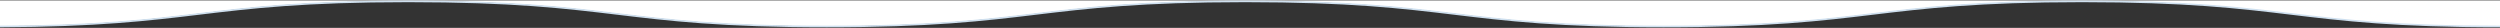 <svg version="1.1" id="Capa_1" xmlns="http://www.w3.org/2000/svg" xmlns:xlink="http://www.w3.org/1999/xlink" x="0px" y="0px"
	 width="100%" height="30px" viewBox="0 0 2693 51" enable-background="new 0 0 2693 51" xml:space="preserve" preserveAspectRatio="none">
<rect x="0" y="0" width="2693" height="51" fill="#333333" stroke="none"/>
<g display="none">
	<polyline display="inline" fill="#FFFFFF" points="1990.5,14.678 1990.5,-95.322 706.5,-95.322 706.5,14.678 706.5,37.678 
		729.5,37.678 762.5,37.678 764.484,37.479 950.498,18.725 1021.174,23.288 1054.441,27.5 1092.122,31.219 1132.661,33.418 
		1174.845,33.683 1215.166,29.678 1243.499,25.344 1267.166,22.011 1295.832,15.678 1329.166,14.322 1346.5,16.371 1377.104,18.854 
		1455.382,31.436 1497.139,36.583 1542.496,37.678 1583.5,37.678 1623.496,31.344 1686.83,17.678 1717.533,18.619 1738.167,16.384 
		1787.834,15.385 1801.496,14.322 1843.516,17.845 1912.166,27.344 1945.651,31.857 1974.444,34.286 1989.986,34.681 	"/>
	<polygon display="inline" fill="#FFFFFF" points="1498.998,36.624 1508.495,38.678 1519.5,38.678 1534.161,37.678 1539.828,28.011 
		1516.828,20.344 	"/>
	<polyline display="inline" fill="#FFFFFF" points="1795.497,15.655 1812.816,16.178 1831.162,14.322 1817.495,-5.989 
		1784.162,-9.989 1789.162,7.678 1794.495,15.011 	"/>
</g>
<polygon fill="#CFE0EF" points="757.5,260.678 758.5,260.678 758,260.803 "/>
<path fill="#FFFFFF" d="M-0.5,0.678v47.293C214.024,46.509,217.971,2.019,439.649,2.019c225.384,0,225.374,46.019,450.758,46.019
	c225.38,0,225.36-45.963,450.741-45.963c225.385,0,225.345,46.074,450.73,46.074c225.386,0,225.307-45.853,450.691-45.853
	c225.387,0,225.229,46.294,450.614,46.294l0.315-47.911H-0.5z"/>
<path fill="#CFE0EF" d="M2468.414,24.03C2412.938,12.708,2355.572,1,2242.729,1s-170.208,11.708-225.685,23.03
	C1961.714,35.323,1904.5,47,1791.958,47c-112.541,0-169.754-11.677-225.084-22.97C1511.397,12.708,1454.033,1,1341.19,1
	c-112.842,0-170.204,11.708-225.679,23.03C1060.182,35.323,1002.972,47,890.433,47c-112.541,0-169.749-11.677-225.079-22.97
	C609.879,12.708,552.525,1,439.682,1C326.84,1,269.499,12.708,214.023,24.03C160.444,34.966,105.14,46.262-0.5,46.965v3
	c105.886-0.71,161.368-12.033,215.077-22.995C269.907,15.677,327.12,4,439.659,4C552.2,4,609.413,15.677,664.743,26.97
	C720.219,38.292,777.583,50,890.427,50c112.842,0,170.206-11.708,225.681-23.03C1171.437,15.677,1228.65,4,1341.188,4
	c112.541,0,169.755,11.677,225.085,22.97C1621.749,38.292,1679.114,50,1791.958,50c112.845,0,170.209-11.708,225.686-23.03
	C2072.974,15.677,2130.188,4,2242.729,4c112.542,0,169.756,11.677,225.086,22.97C2523.29,38.292,2580.655,50,2693.5,50v-3
	C2580.959,47,2523.745,35.323,2468.414,24.03z"/>
</svg>
